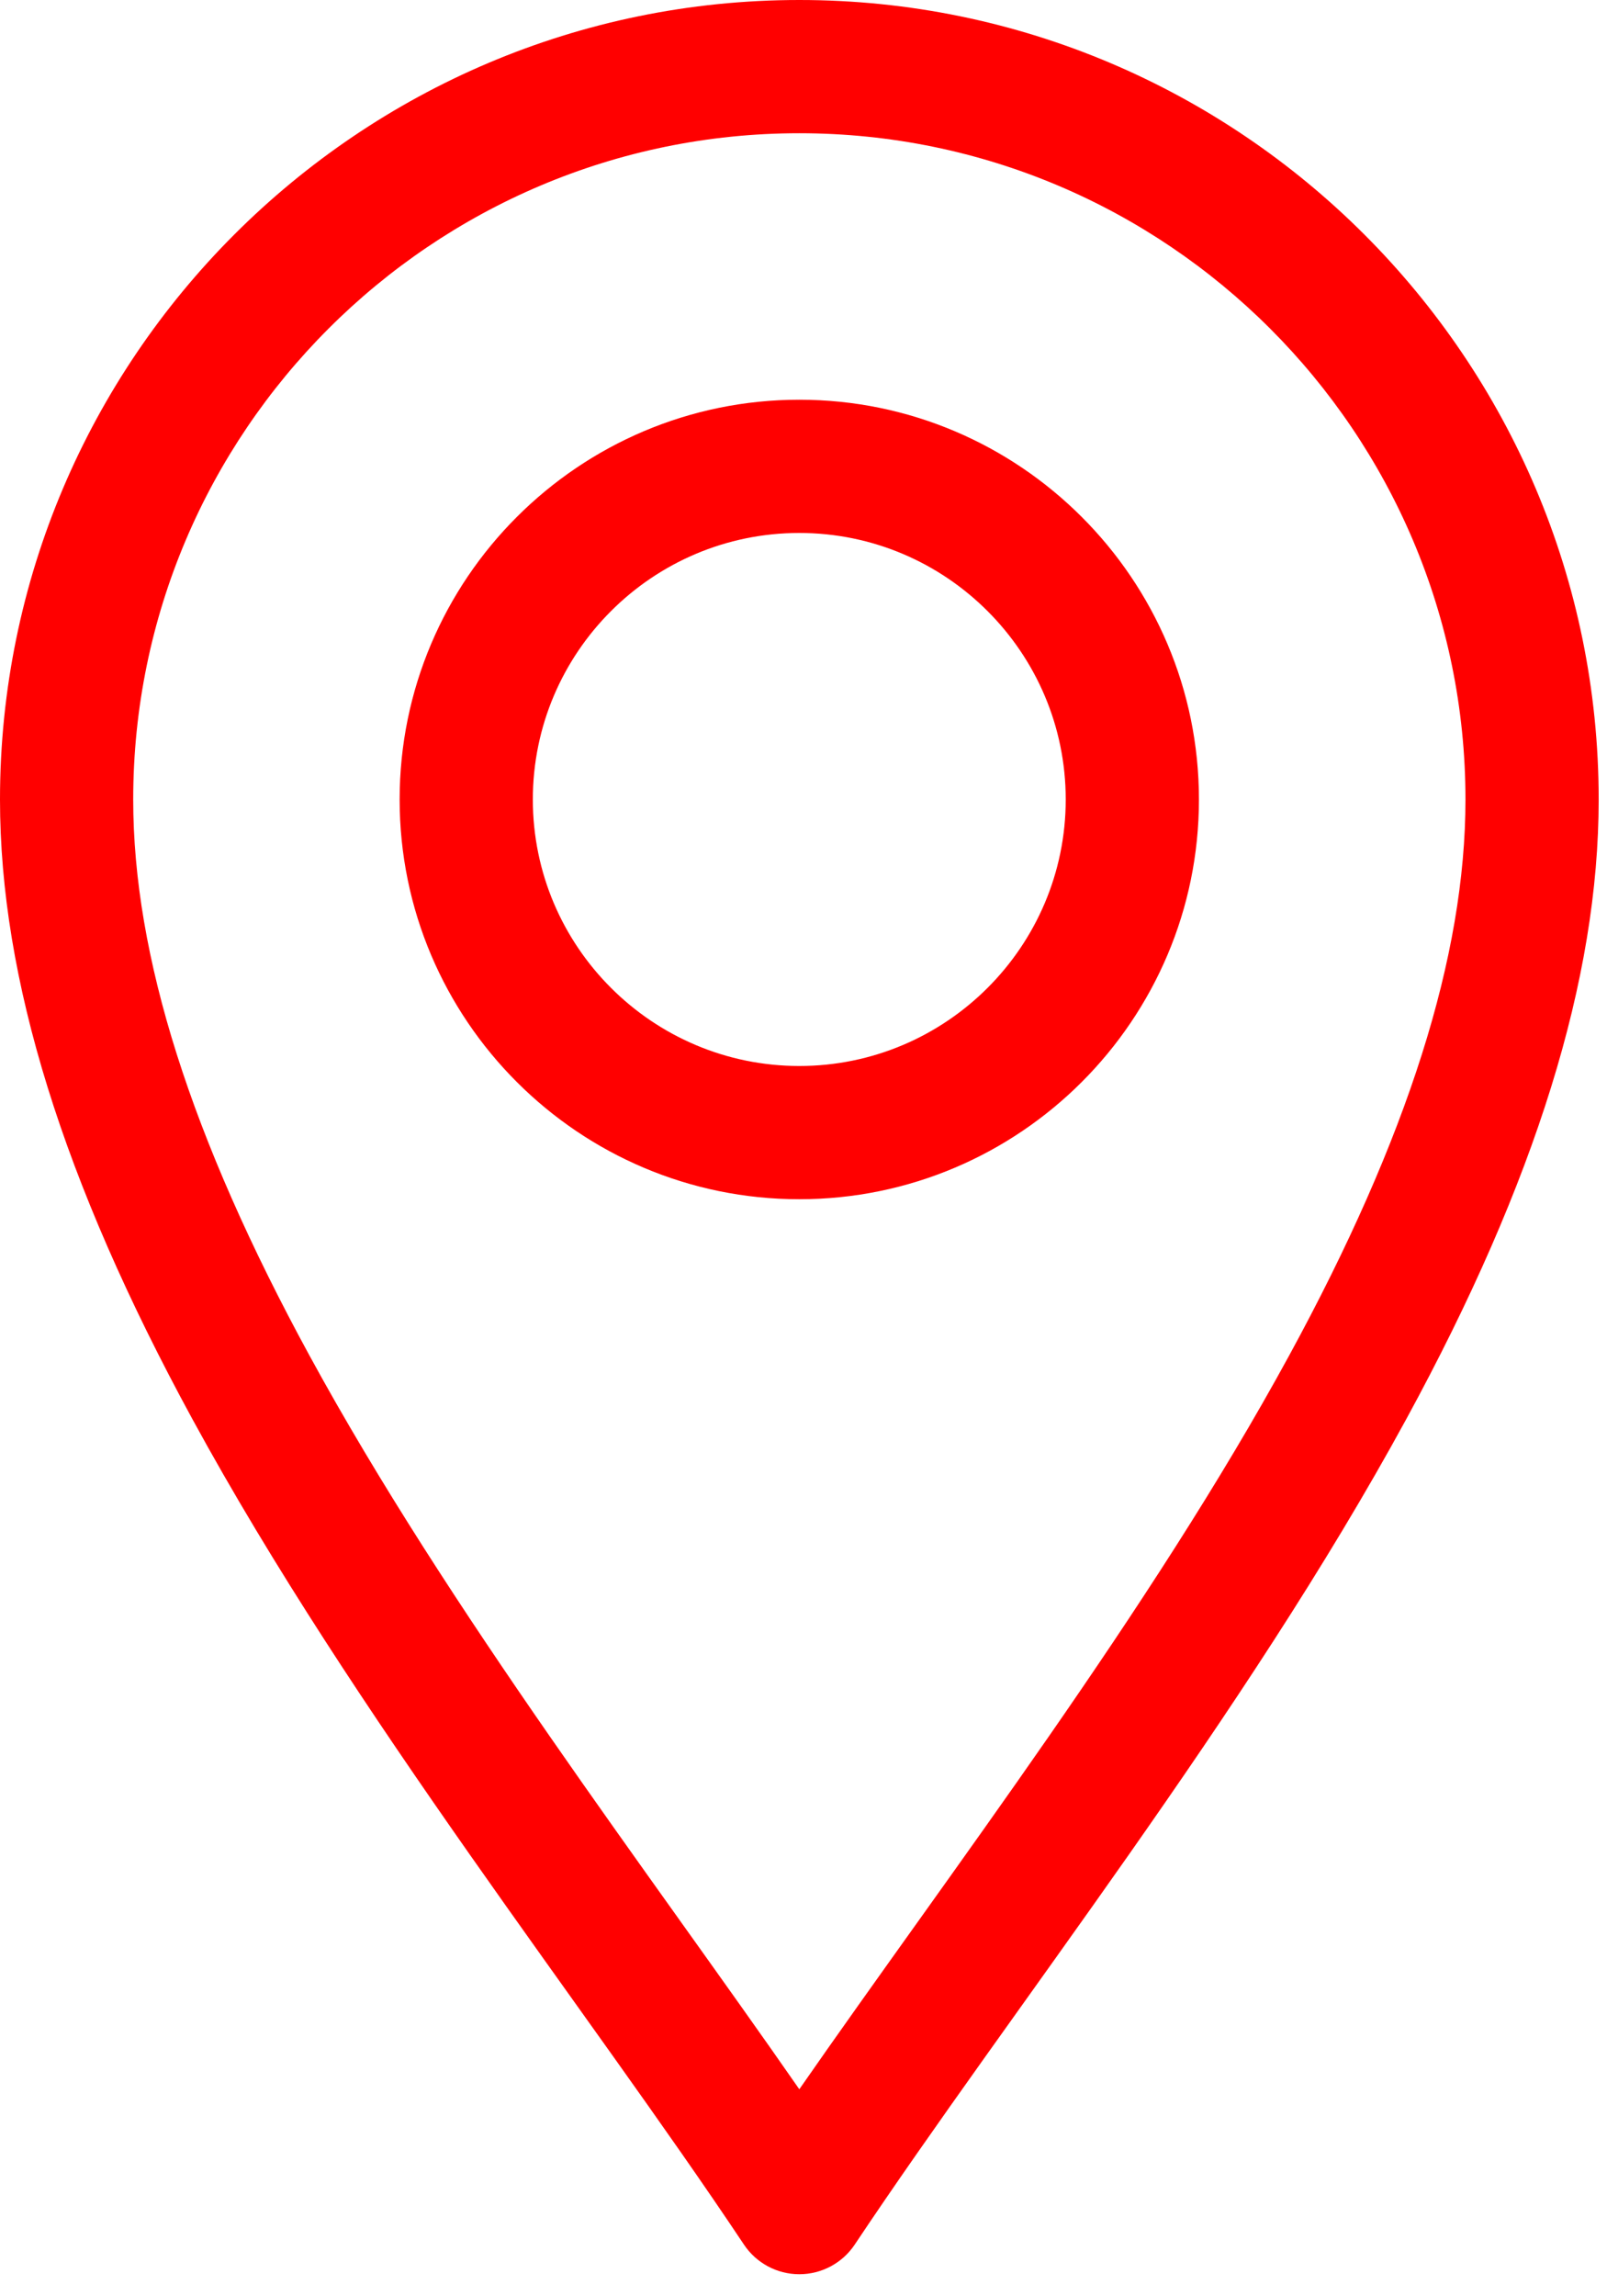 <svg width="28" height="40" viewBox="0 0 28 40" fill="none" xmlns="http://www.w3.org/2000/svg">
<path d="M12.962 39.099C13.177 39.422 13.539 39.616 13.927 39.616C14.315 39.616 14.678 39.422 14.893 39.099C17.64 34.979 21.685 29.891 24.505 24.716C26.759 20.578 27.855 17.049 27.855 13.927C27.855 6.248 21.607 0 13.927 0C6.248 0 0 6.248 0 13.927C0 17.049 1.096 20.578 3.35 24.716C6.167 29.887 10.221 34.987 12.962 39.099ZM13.927 2.321C20.327 2.321 25.534 7.528 25.534 13.927C25.534 16.651 24.53 19.817 22.466 23.605C20.036 28.066 16.568 32.59 13.927 36.394C11.287 32.591 7.819 28.066 5.388 23.605C3.325 19.817 2.321 16.651 2.321 13.927C2.321 7.528 7.528 2.321 13.927 2.321Z" fill="#FF0000"/>
<path d="M13.927 20.89C17.766 20.89 20.89 17.767 20.89 13.927C20.89 10.087 17.766 6.963 13.927 6.963C10.087 6.963 6.963 10.087 6.963 13.927C6.963 17.767 10.087 20.89 13.927 20.89ZM13.927 9.284C16.486 9.284 18.569 11.367 18.569 13.927C18.569 16.487 16.486 18.569 13.927 18.569C11.367 18.569 9.284 16.487 9.284 13.927C9.284 11.367 11.367 9.284 13.927 9.284Z" fill="#FF0000"/>
</svg>
